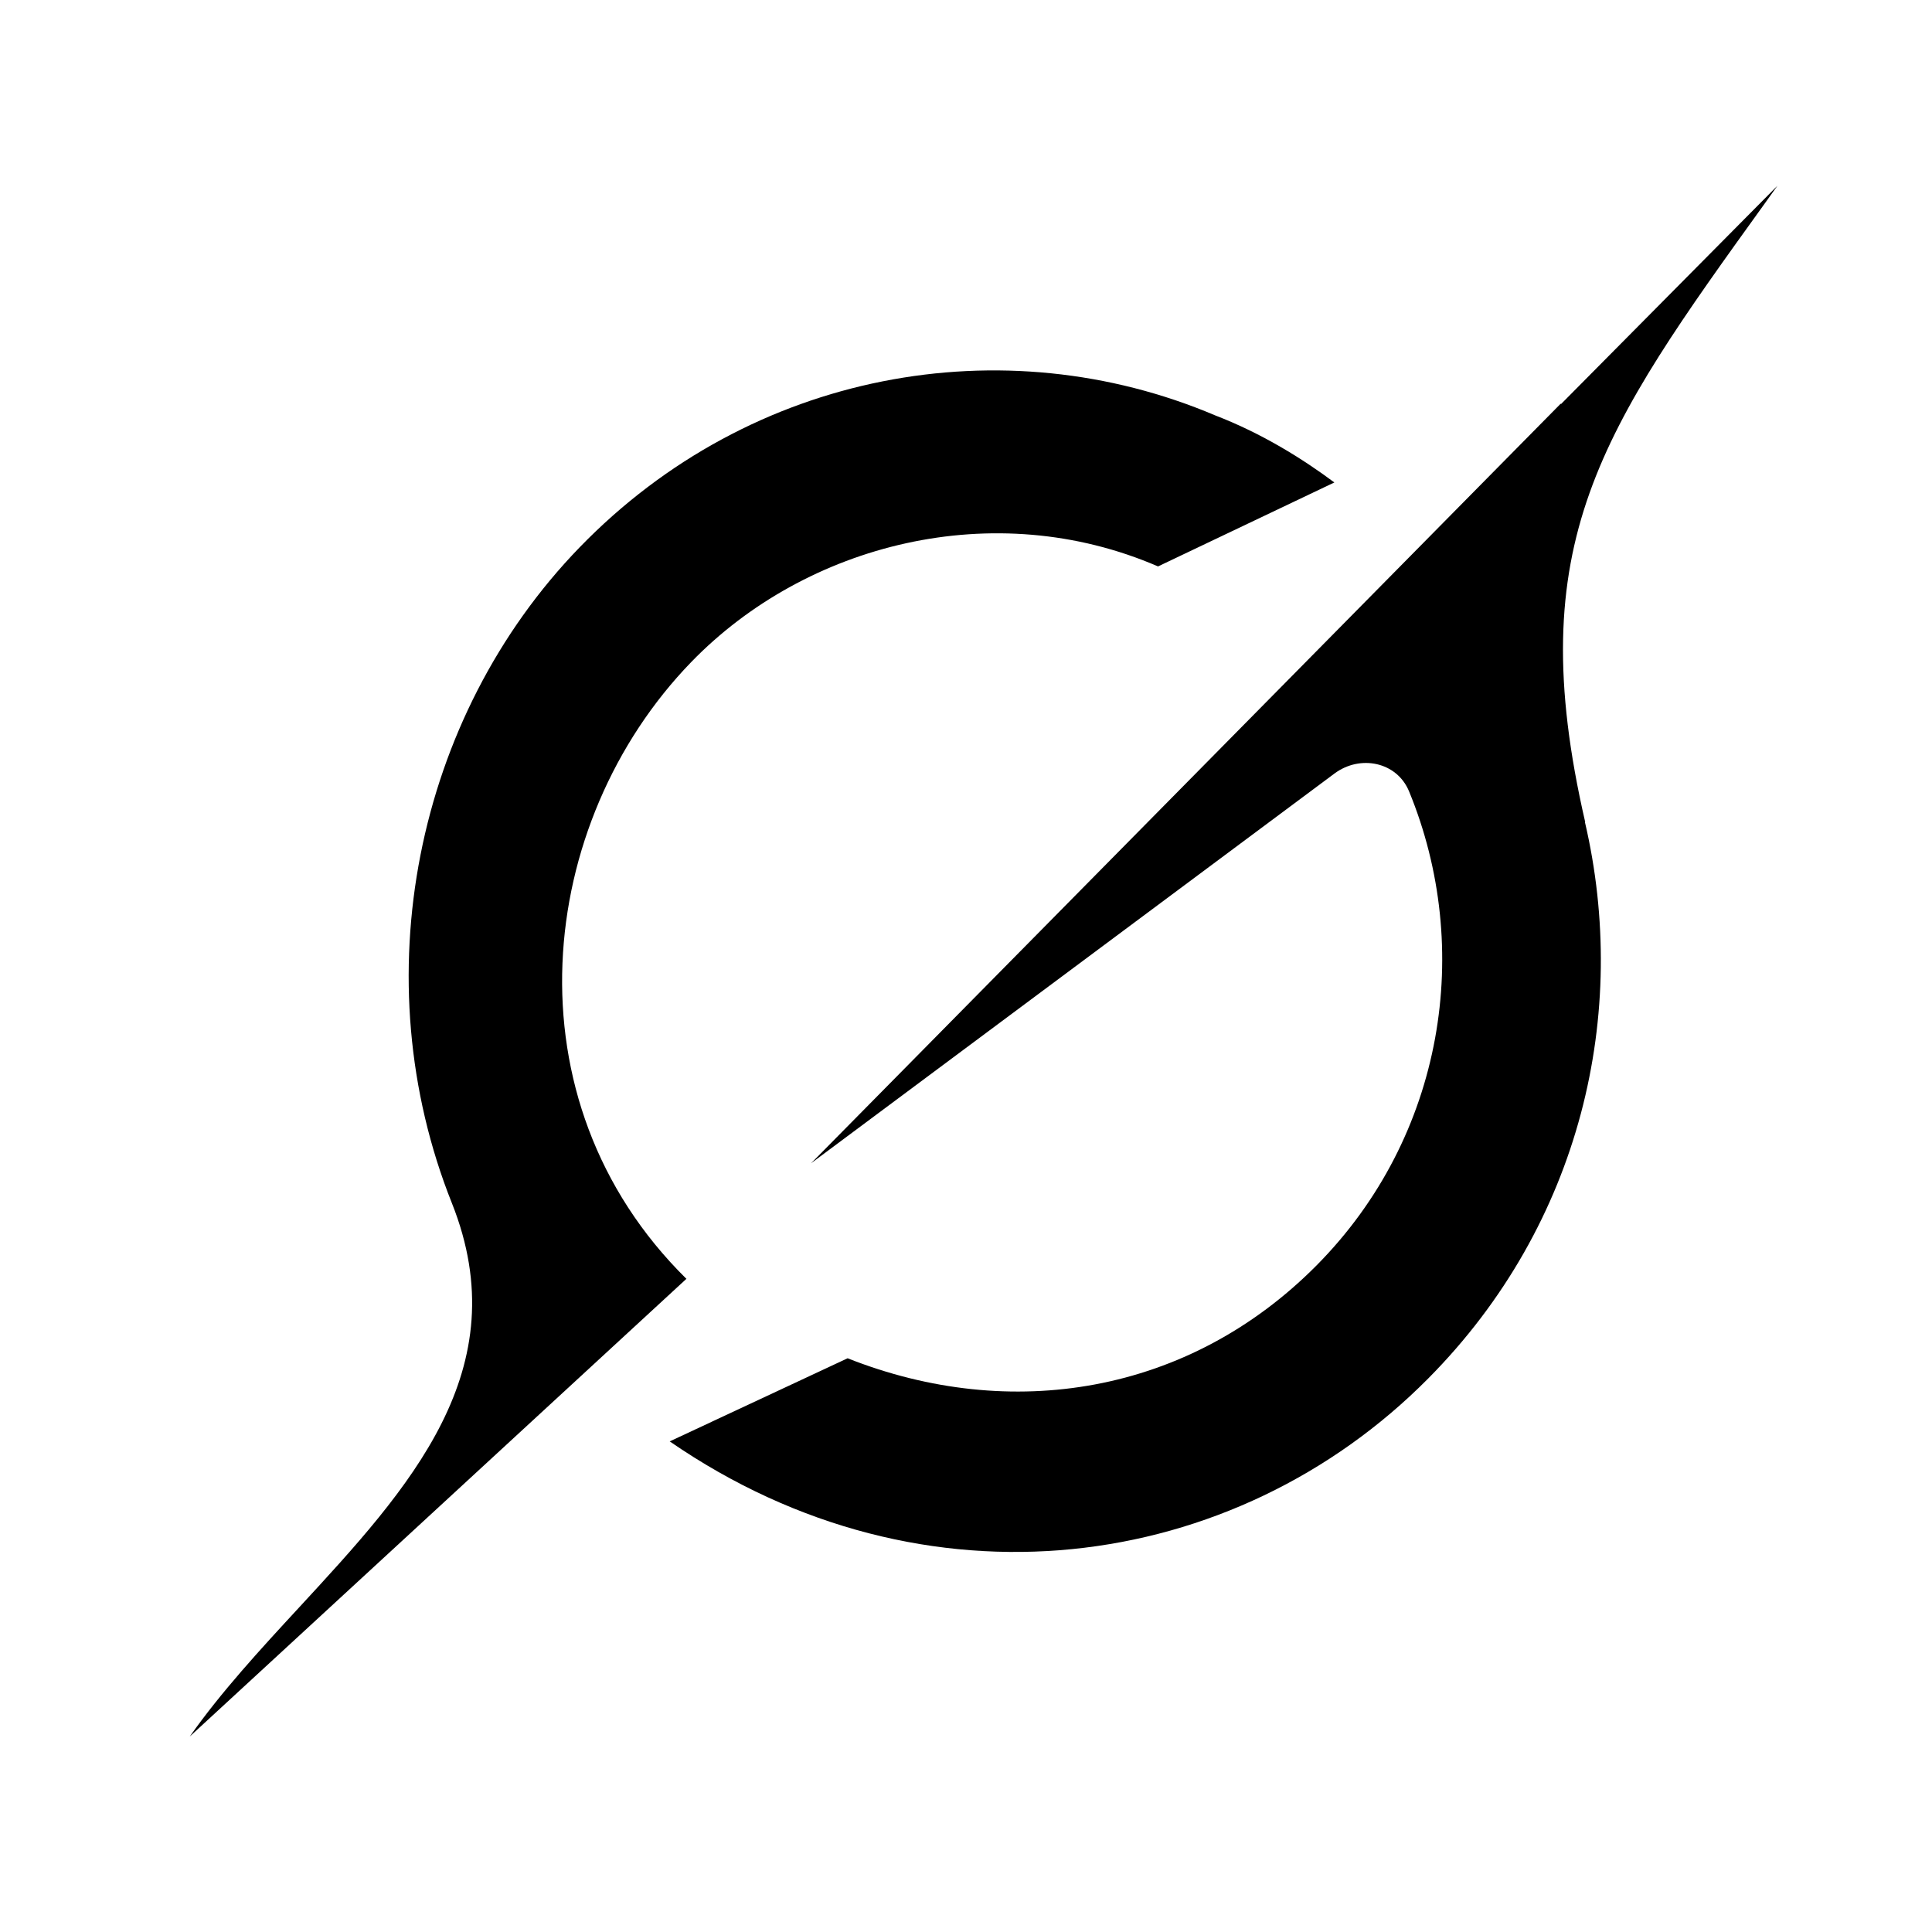<svg width="50" height="50" viewBox="0 0 50 50" fill="none" xmlns="http://www.w3.org/2000/svg">
<path d="M20.991 30.105L34.537 20.018C35.202 19.524 36.152 19.715 36.468 20.484C38.133 24.534 37.388 29.402 34.074 32.747C30.761 36.088 26.151 36.821 21.936 35.152L17.332 37.303C23.935 41.855 31.954 40.729 36.964 35.673C40.939 31.665 42.169 26.201 41.017 21.272L41.026 21.281C39.357 14.041 41.435 11.148 45.696 5.232C45.795 5.093 45.897 4.95 45.999 4.808L40.395 10.461V10.443L20.988 30.108" fill="black"/>
<path d="M17.767 33.099C13.06 28.46 13.873 21.28 17.886 17.137C20.855 14.071 25.723 12.822 29.97 14.659L34.533 12.486C33.712 11.874 32.658 11.215 31.448 10.75C25.986 8.43 19.442 9.584 15.002 14.164C10.731 18.571 9.387 25.349 11.693 31.132C13.416 35.453 10.59 38.513 7.744 41.597C6.735 42.689 5.725 43.785 4.91 44.942L17.761 33.099" fill="black"/>
</svg>
